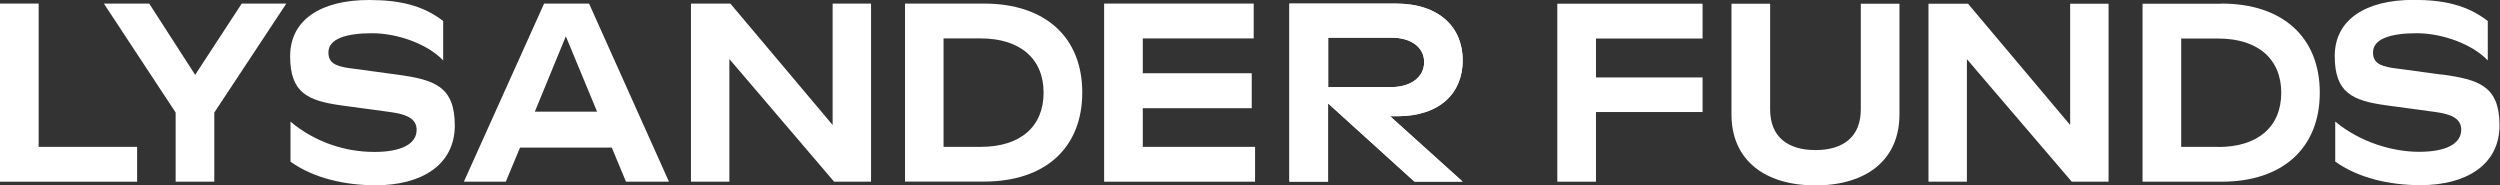 <?xml version="1.0" encoding="UTF-8" standalone="no"?> <svg xmlns="http://www.w3.org/2000/svg" xmlns:xlink="http://www.w3.org/1999/xlink" xmlns:serif="http://www.serif.com/" width="100%" height="100%" viewBox="0 0 2024 150" version="1.1" xml:space="preserve" style="fill-rule:evenodd;clip-rule:evenodd;stroke-linejoin:round;stroke-miterlimit:2;"><rect x="0" y="0" width="2024" height="150" fill="#333333" stroke="none"/> <path d="M303,123c-23.5,0 -47.8,-7.8 -67.8,-24.5l0,32.4c18.6,13.3 43.9,19.1 69,19.1c37.1,0 64,-16.5 64,-48.4c0,-31.9 -16.7,-37.1 -46.7,-41.2l-39.9,-5.4c-10.9,-1.7 -15.7,-4.7 -15.7,-12.6c0,-11.1 14.6,-15.5 35.4,-15.5c20.8,0 45.1,8.9 57.5,22l0,-31.9c-16.5,-12.7 -35.4,-17 -60.1,-17c-38.7,0 -63.8,15.9 -63.8,45.5c0,29.6 14.2,36 41.2,39.8l41.2,5.6c13.4,1.9 20,6 20,14.2c0,11.7 -12.8,17.9 -34.2,17.9l-0.1,0Z" style="fill:#fff;fill-rule:nonzero;"></path> <g> <path d="M1976.8,60.4l-39.9,-5.4c-10.9,-1.7 -15.7,-4.7 -15.7,-12.6c0,-11.1 14.6,-15.5 35.4,-15.5c20.8,0 45.1,8.9 57.5,22l0,-31.9c-16.5,-12.8 -35.4,-17.1 -60.1,-17.1c-38.7,0 -63.8,15.9 -63.8,45.5c0,29.6 14.2,36 41.2,39.8l41.2,5.6c13.4,1.9 20,6 20,14.2c0,11.7 -12.8,17.9 -34.2,17.9c-21.4,-0 -47.8,-7.8 -67.8,-24.5l0,32.4c18.6,13.3 43.9,19.1 69,19.1c37.1,0 64,-16.5 64,-48.4c0,-31.9 -16.7,-37.1 -46.7,-41.2l-0.1,0.1Z" style="fill:#fff;fill-rule:nonzero;"></path> <path d="M1260.8,147.1l31.3,0l0,-56.4l86.3,0l0,-28l-86.3,0l0,-31.5l86.3,0l0,-28.2l-117.6,0l0,144.1Z" style="fill:#fff;fill-rule:nonzero;"></path> <path d="M1506.5,88.6c0,22 -14,32.9 -36.7,32.9c-22.7,0 -36.7,-10.9 -36.7,-32.9l0,-85.6l-31.3,0l0,89.6c0,37.7 27.8,57.5 68,57.5c40.2,0 68,-19.8 68,-57.5l0,-89.6l-31.3,0l0,85.7l0,-0.1Z" style="fill:#fff;fill-rule:nonzero;"></path> <path d="M1676,101.2l-82.7,-98.2l-32,0l0,144.1l31.1,0l0,-99.2l84.9,99.2l29.8,0l0,-144.1l-31.1,0l0,98.2Z" style="fill:#fff;fill-rule:nonzero;"></path> <path d="M1798.6,3l-64,0l-0,144.1l64,0c49.6,0 79.5,-27.4 79.5,-72.1c-0,-44.7 -29.9,-72.1 -79.5,-72.1l-0,0.1Zm-2.6,115.9l-30.1,0l-0,-87.7l30.1,0c31.7,0 50.9,16.3 50.9,43.9c-0,27.6 -19,43.9 -50.9,43.9l-0,-0.1Z" style="fill:#fff;fill-rule:nonzero;"></path> </g> <path d="M0,2.9l0,144.2l111,-0l0,-28.2l-79.7,-0l0,-116l-31.3,-0Z" style="fill:#fff;fill-rule:nonzero;"></path> <path d="M173.5,147.1l0,-56l58.3,-88.2l-36.1,0l-37.7,57.7l-37.2,-57.7l-36.7,0l58.1,88.2l0,56l31.3,0Z" style="fill:#fff;fill-rule:nonzero;"></path> <path d="M674.1,101.2l-82.8,-98.3l-31.9,-0l-0,144.2l31.1,-0l-0,-99.3l84.8,99.3l29.9,-0l0,-144.2l-31.1,-0l0,98.3Z" style="fill:#fff;fill-rule:nonzero;"></path> <path d="M796.7,2.9l-64,0l0,144.1l64,0c49.6,0 79.5,-27.4 79.5,-72.1c0,-44.7 -29.9,-72 -79.5,-72Zm-2.7,116l-30.1,0l0,-87.8l30.1,0c31.7,0 50.9,16.3 50.9,43.9c0,27.6 -18.9,43.9 -50.9,43.9Z" style="fill:#fff;fill-rule:nonzero;"></path> <path d="M925.2,87.6l88.2,-0l-0,-28.3l-88.2,-0l0,-28.2l89.8,-0l0,-28.2l-121.1,-0l0,144.2l122.2,-0l0,-28.2l-90.9,-0l0,-31.3Z" style="fill:#fff;fill-rule:nonzero;"></path> <path d="M1131.1,94.1c34.8,-0 53.1,-18.9 53.1,-45.3c-0,-26.4 -18.7,-45.9 -54.2,-45.9l-86.1,-0l-0,144.1l31.3,0l-0,-63.3l69.9,63.3l39,0l-58.7,-52.9l5.7,0Zm-55.8,-63.6l51.3,0c15.9,0 26.4,7.8 26.4,19.8c-0,12 -10.7,20.2 -26.4,20.2l-51.3,0l-0,-40Z" style="fill:#fff;fill-rule:nonzero;"></path> <path d="M375.5,147.1l34,0l11.5,-27.6l74.3,0l11.5,27.6l34.8,0l-64.7,-144.2l-36.4,0l-64.9,144.1l-0.1,0.1Zm108,-56.7l-50.5,0l25.1,-61l25.3,61l0.1,0Z" style="fill:#fff;fill-rule:nonzero;"></path> <path d="M1131.1,94.1c34.8,-0 53.1,-18.9 53.1,-45.3c-0,-26.4 -18.7,-45.9 -54.2,-45.9l-86.1,-0l-0,144.1l31.3,0l-0,-63.3l69.9,63.3l39,0l-58.7,-52.9l5.7,0Zm-55.8,-63.6l51.3,0c15.9,0 26.4,7.8 26.4,19.8c-0,12 -10.7,20.2 -26.4,20.2l-51.3,0l-0,-40Z" style="fill:#fff;fill-rule:nonzero;"></path> </svg> 